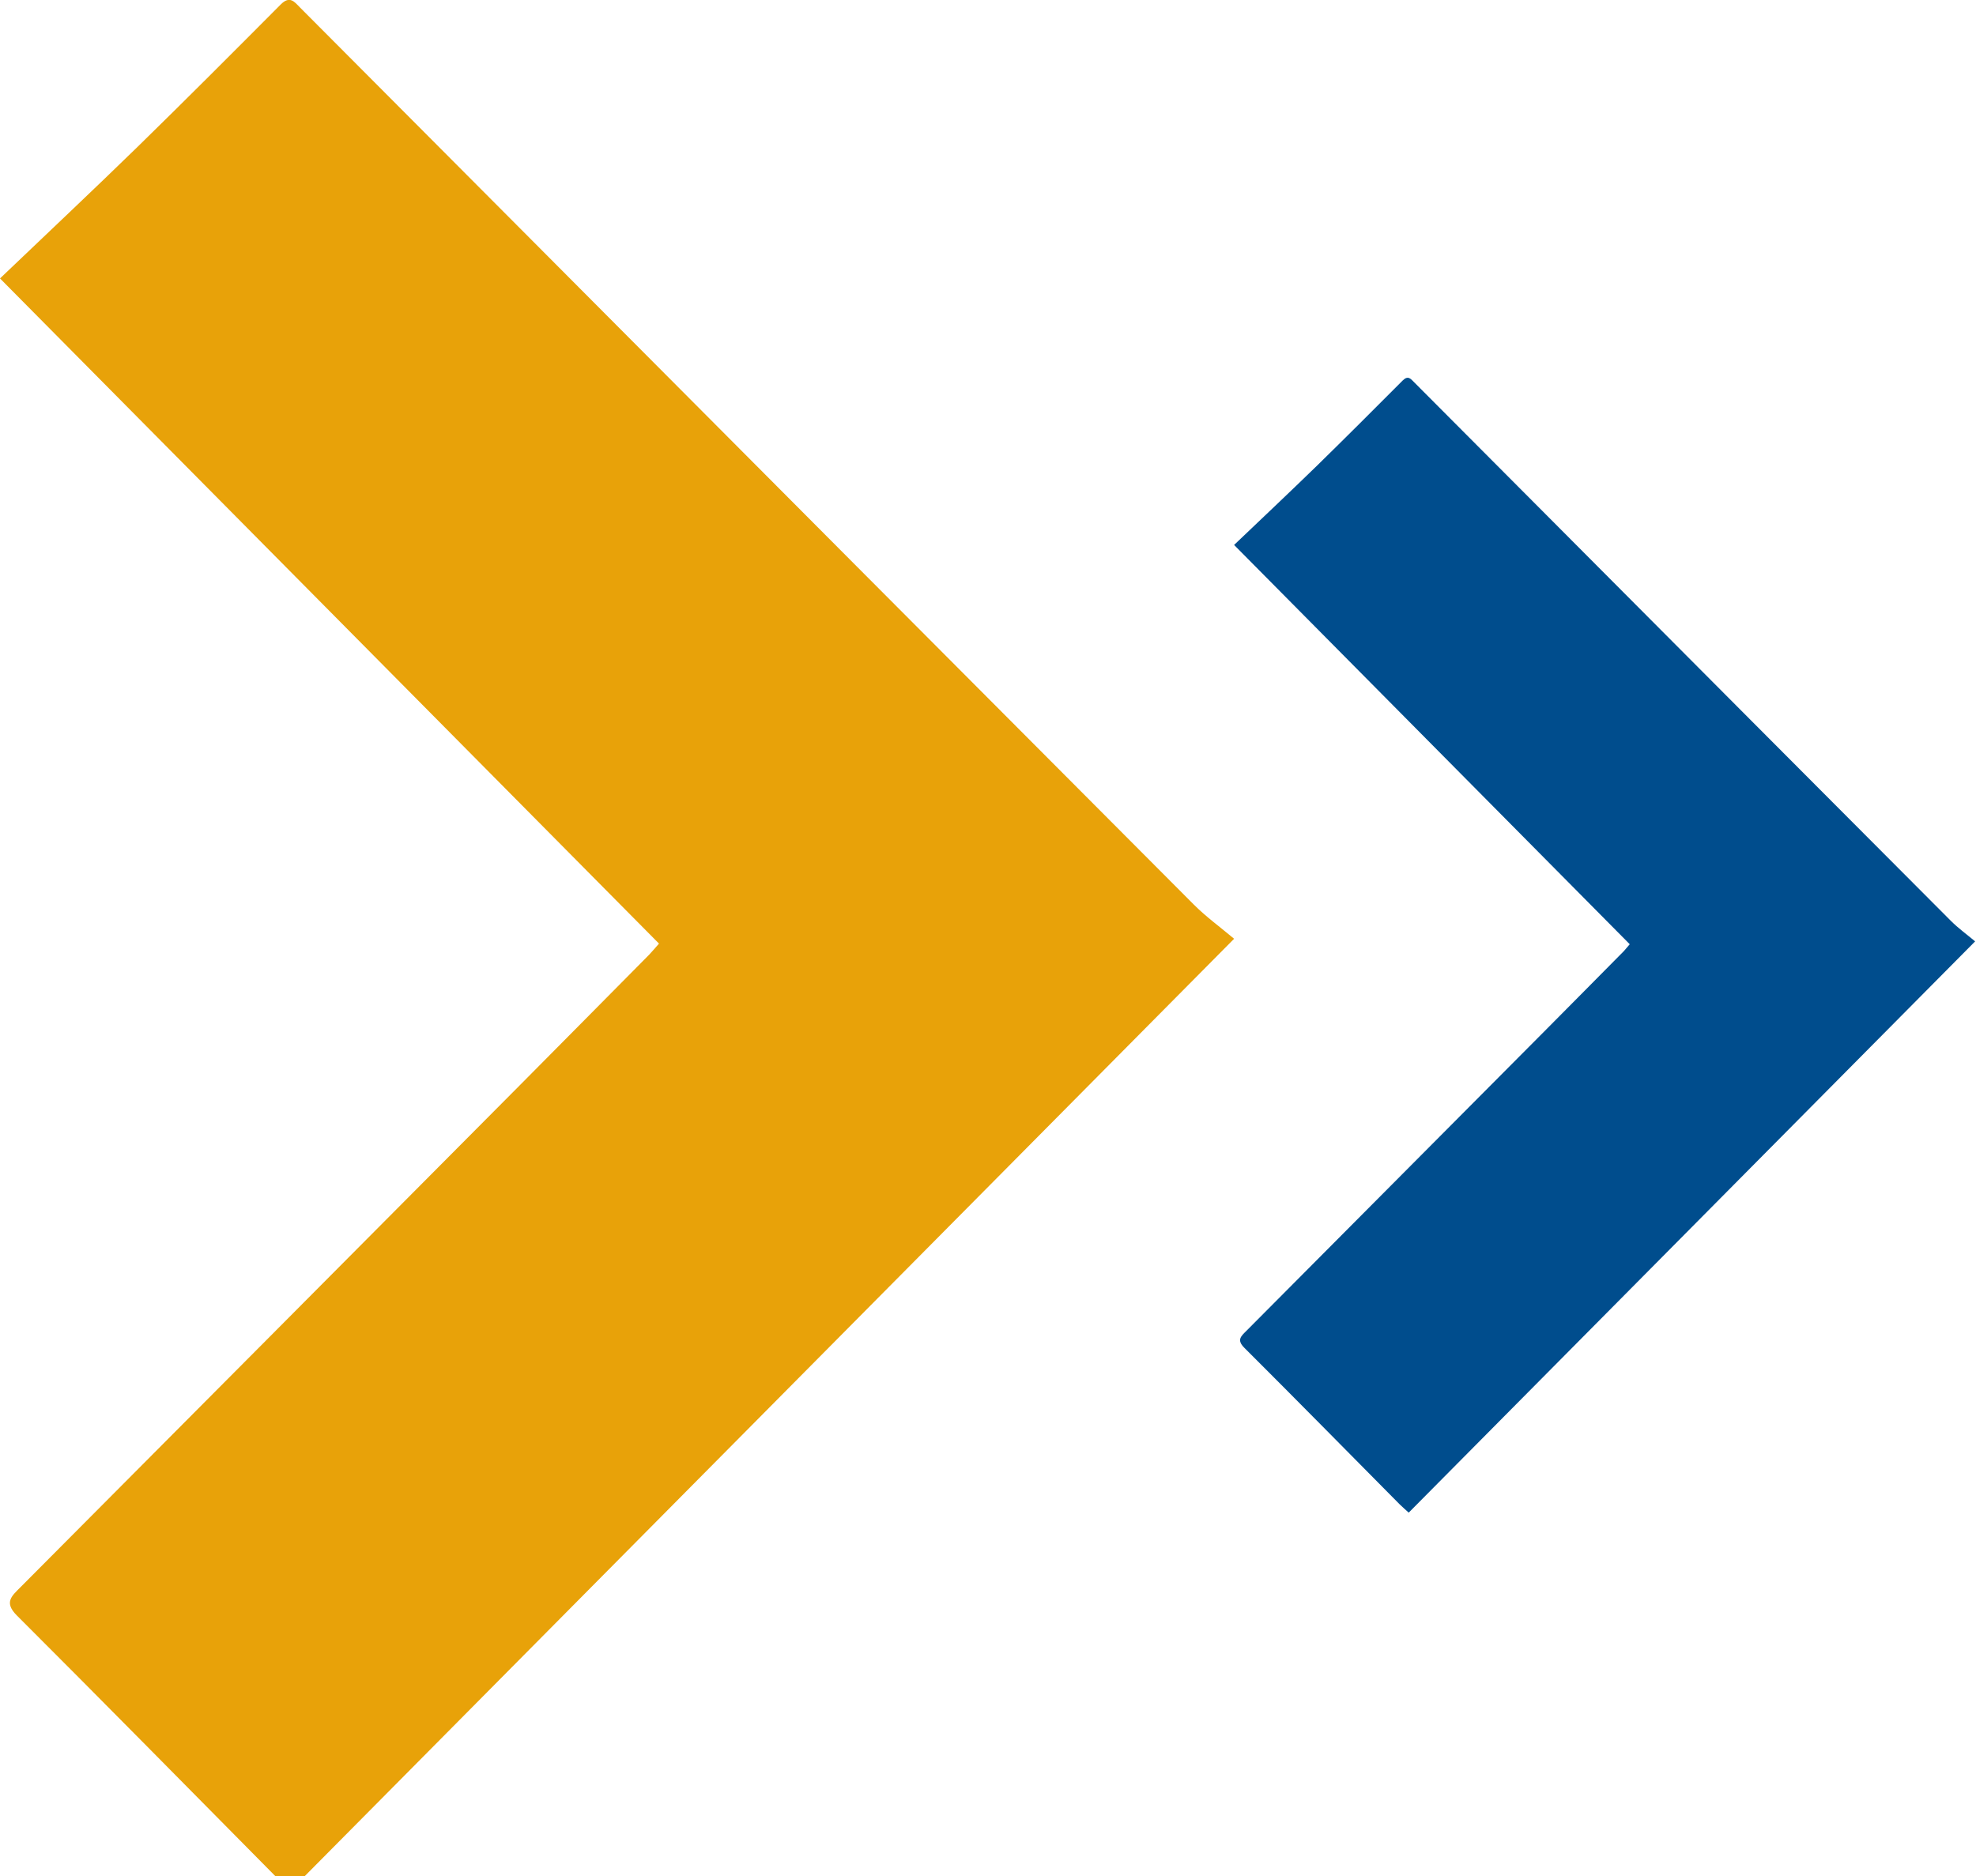 <svg xmlns="http://www.w3.org/2000/svg" xmlns:xlink="http://www.w3.org/1999/xlink" id="Modo_de_isolamento" x="0px" y="0px" viewBox="0 0 159.22 151.2" style="enable-background:new 0 0 159.22 151.2;" xml:space="preserve"><style type="text/css">	.st0{fill:#004D8D;}	.st1{fill:#E8A209;}</style><g>	<path class="st0" d="M131.32,76.1c-10.56-10.66-21.1-21.3-31.88-32.18c2.3-2.19,4.49-4.26,6.65-6.36c2.33-2.28,4.63-4.58,6.93-6.89  c0.44-0.44,0.65-0.14,0.94,0.15c3.52,3.54,7.05,7.08,10.57,10.61c10.89,10.93,21.77,21.87,32.67,32.79  c0.59,0.59,1.27,1.08,1.95,1.65c-15.35,15.48-30.46,30.73-45.64,46.04c-0.28-0.26-0.52-0.46-0.74-0.68  c-4.17-4.21-8.32-8.43-12.51-12.61c-0.63-0.63-0.26-0.93,0.17-1.36c8.06-8.1,16.12-16.2,24.17-24.3c2.09-2.1,4.17-4.21,6.25-6.31  C131,76.47,131.15,76.29,131.32,76.1z"></path>	<path class="st1" d="M53.1,76.05C35.51,58.29,17.96,40.58,0,22.44c3.82-3.65,7.48-7.09,11.08-10.6c3.88-3.79,7.71-7.63,11.54-11.48  c0.73-0.73,1.09-0.23,1.56,0.25c5.87,5.9,11.74,11.78,17.61,17.68C59.92,36.5,78.05,54.71,96.2,72.91c0.98,0.98,2.11,1.8,3.24,2.75  c-25.56,25.79-50.73,51.17-76.02,76.69c-0.47-0.43-0.87-0.77-1.23-1.14c-6.94-7.01-13.85-14.04-20.83-21.01  c-1.05-1.05-0.43-1.56,0.28-2.27c13.42-13.48,26.84-26.98,40.25-40.47c3.48-3.5,6.94-7.01,10.41-10.51  C52.57,76.67,52.82,76.36,53.1,76.05z"></path></g></svg>